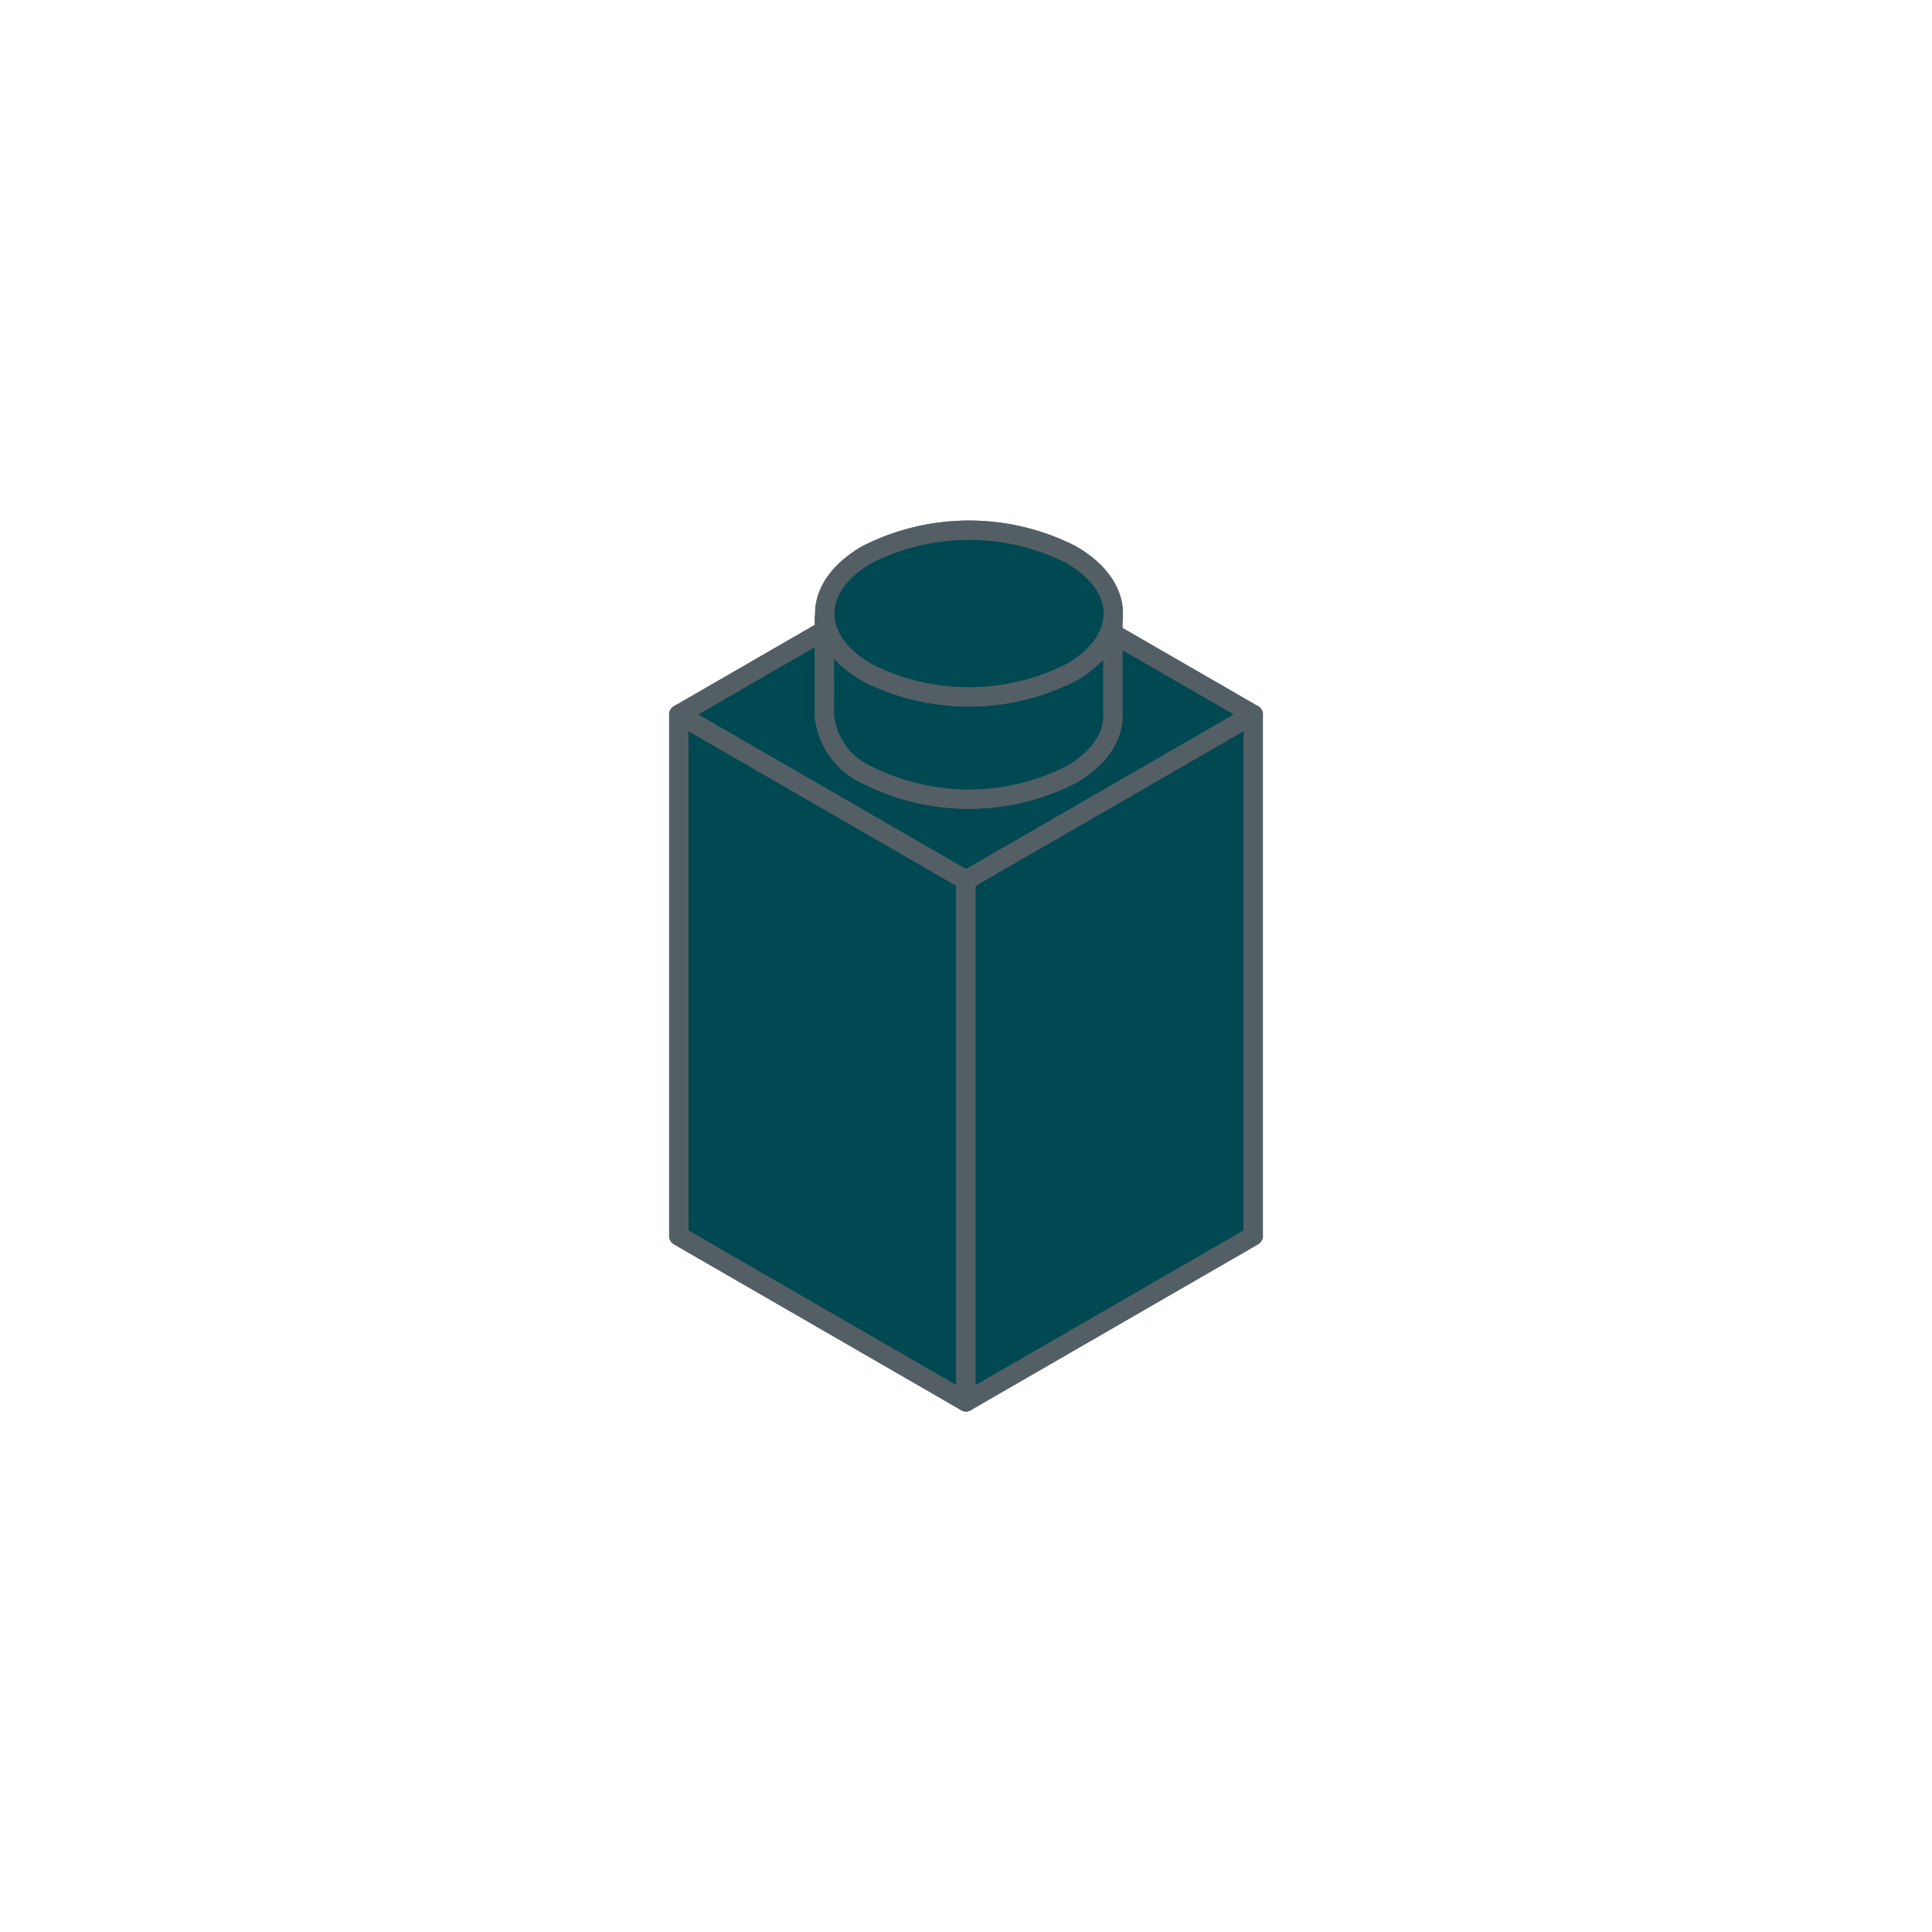 <svg id="Ebene_1" data-name="Ebene 1" xmlns="http://www.w3.org/2000/svg" viewBox="0 0 100 100">
  <title>story-modularitaet-dna-stein7</title>
  <g>
    <polygon points="35.136 36.985 49.999 45.566 64.864 36.985 49.999 28.403 35.136 36.985" fill="#004852" stroke="#545f65" stroke-linecap="round" stroke-linejoin="round"/>
    <g>
      <polygon points="64.864 36.985 50 45.567 35.135 36.985 50 28.403 64.864 36.985" fill="#004852" stroke="#545f65" stroke-linecap="round" stroke-linejoin="round"/>
      <path d="M55.426,40.1c1.543-.891,2.261-2.075,2.171-3.242V31.979H42.673V37.14h.011A3.754,3.754,0,0,0,44.866,40.1a11.674,11.674,0,0,0,10.56,0" fill="#004852" stroke="#545f65" stroke-linecap="round" stroke-linejoin="round"/>
      <path d="M55.426,40.1c1.543-.891,2.261-2.075,2.171-3.242V31.979H42.673V37.14h.011A3.754,3.754,0,0,0,44.866,40.1,11.674,11.674,0,0,0,55.426,40.1Z" fill="#004852" stroke="#545f65" stroke-linecap="round" stroke-linejoin="round"/>
    </g>
    <polygon points="35.136 63.974 49.999 72.555 49.999 45.566 35.136 36.985 35.136 63.974" fill="#004852" stroke="#545f65" stroke-linecap="round" stroke-linejoin="round"/>
    <polygon points="50 72.556 35.136 63.974 35.136 36.985 50 45.567 50 72.556" fill="#004852" stroke="#545f65" stroke-linecap="round" stroke-linejoin="round"/>
    <polygon points="50 45.565 50 72.554 64.865 63.973 64.865 36.984 50 45.565" fill="#004852" stroke="#545f65" stroke-linecap="round" stroke-linejoin="round"/>
    <g>
      <polygon points="64.865 63.973 50 72.555 50 45.566 64.865 36.985 64.865 63.973" fill="#004852" stroke="#545f65" stroke-linecap="round" stroke-linejoin="round"/>
      <path d="M55.437,28.707c2.915,1.684,2.915,4.414,0,6.1a11.668,11.668,0,0,1-10.56,0c-2.917-1.684-2.917-4.414,0-6.1a11.673,11.673,0,0,1,10.561,0" fill="#004852" stroke="#545f65" stroke-linecap="round" stroke-linejoin="round"/>
      <path d="M55.437,28.707c2.915,1.684,2.915,4.414,0,6.1a11.668,11.668,0,0,1-10.56,0c-2.917-1.684-2.917-4.414,0-6.1a11.673,11.673,0,0,1,10.561,0" fill="#004852" stroke="#545f65" stroke-linecap="round" stroke-linejoin="round"/>
    </g>
  </g>
</svg>
